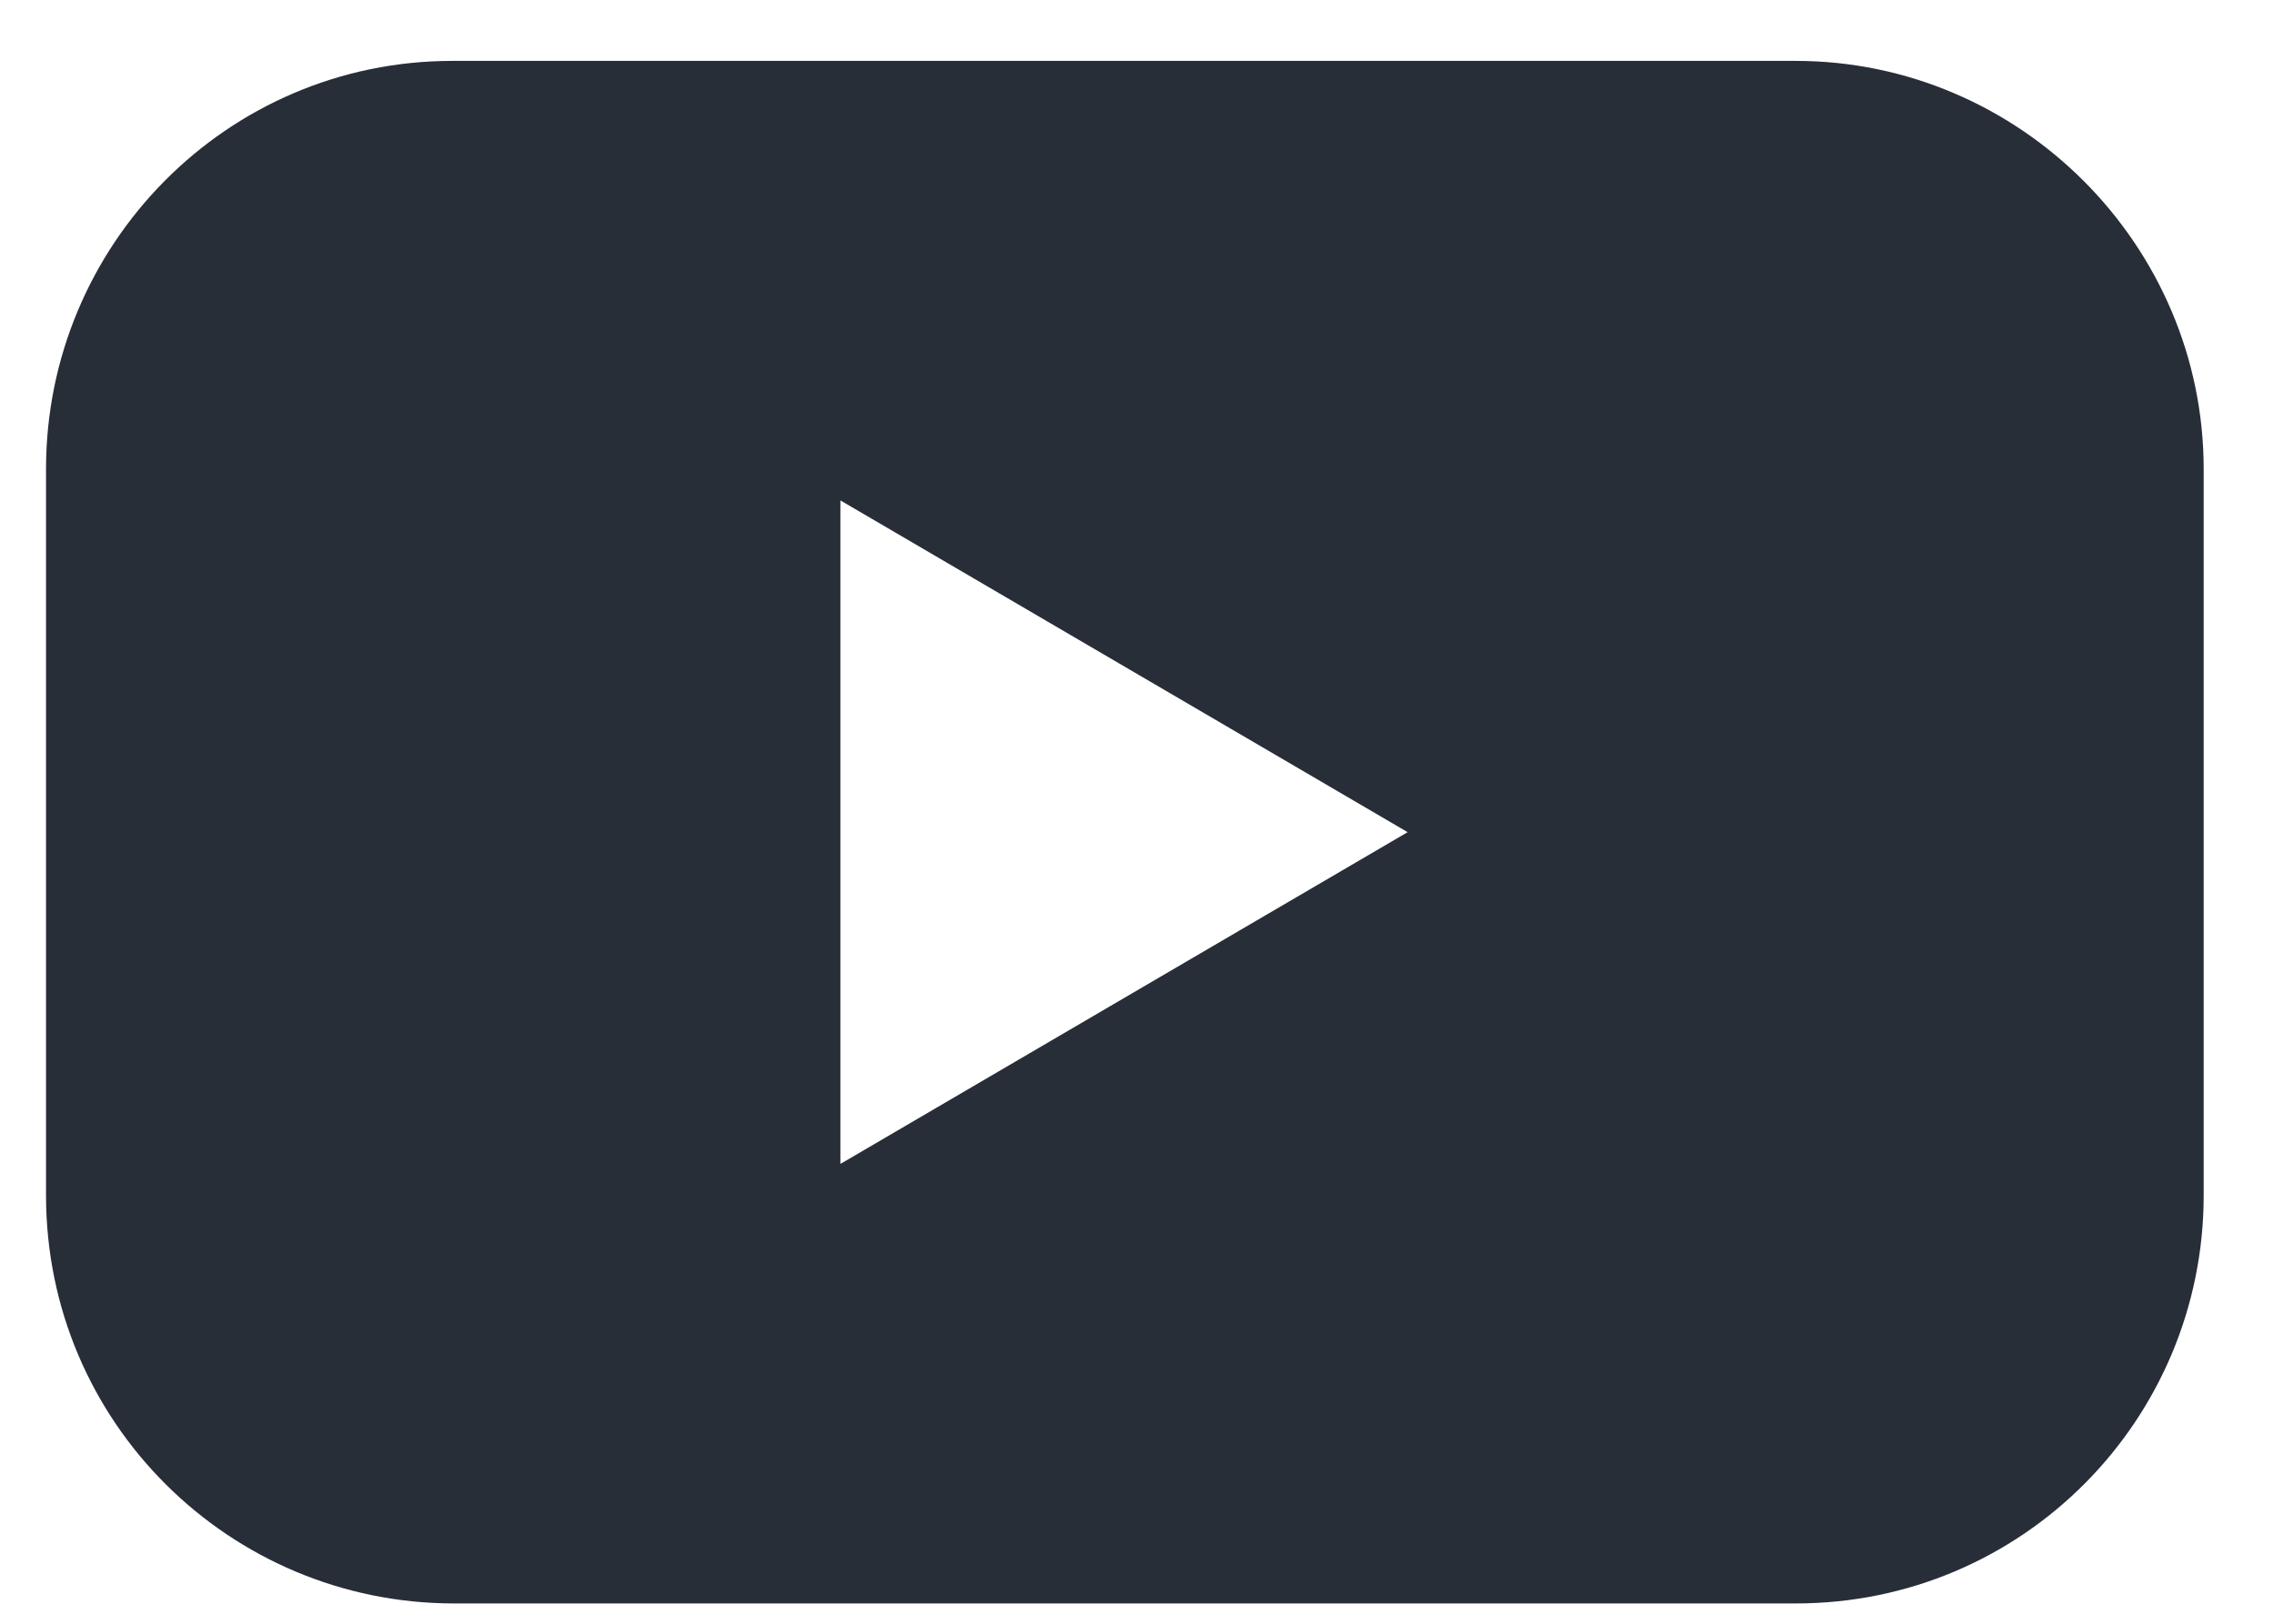 <svg width="28" height="20" viewBox="0 0 28 20" fill="none" xmlns="http://www.w3.org/2000/svg">
<path d="M22.121 0.75H5.572C2.794 0.75 0.567 3.018 0.567 5.776V14.724C0.567 17.523 2.835 19.75 5.593 19.75H22.121C24.92 19.75 27.146 17.482 27.146 14.724V5.776C27.146 3.018 24.879 0.75 22.121 0.75ZM10.353 14.336V6.164L17.34 10.25L10.353 14.336Z" fill="rgb(40, 46, 56)"/>
</svg>
